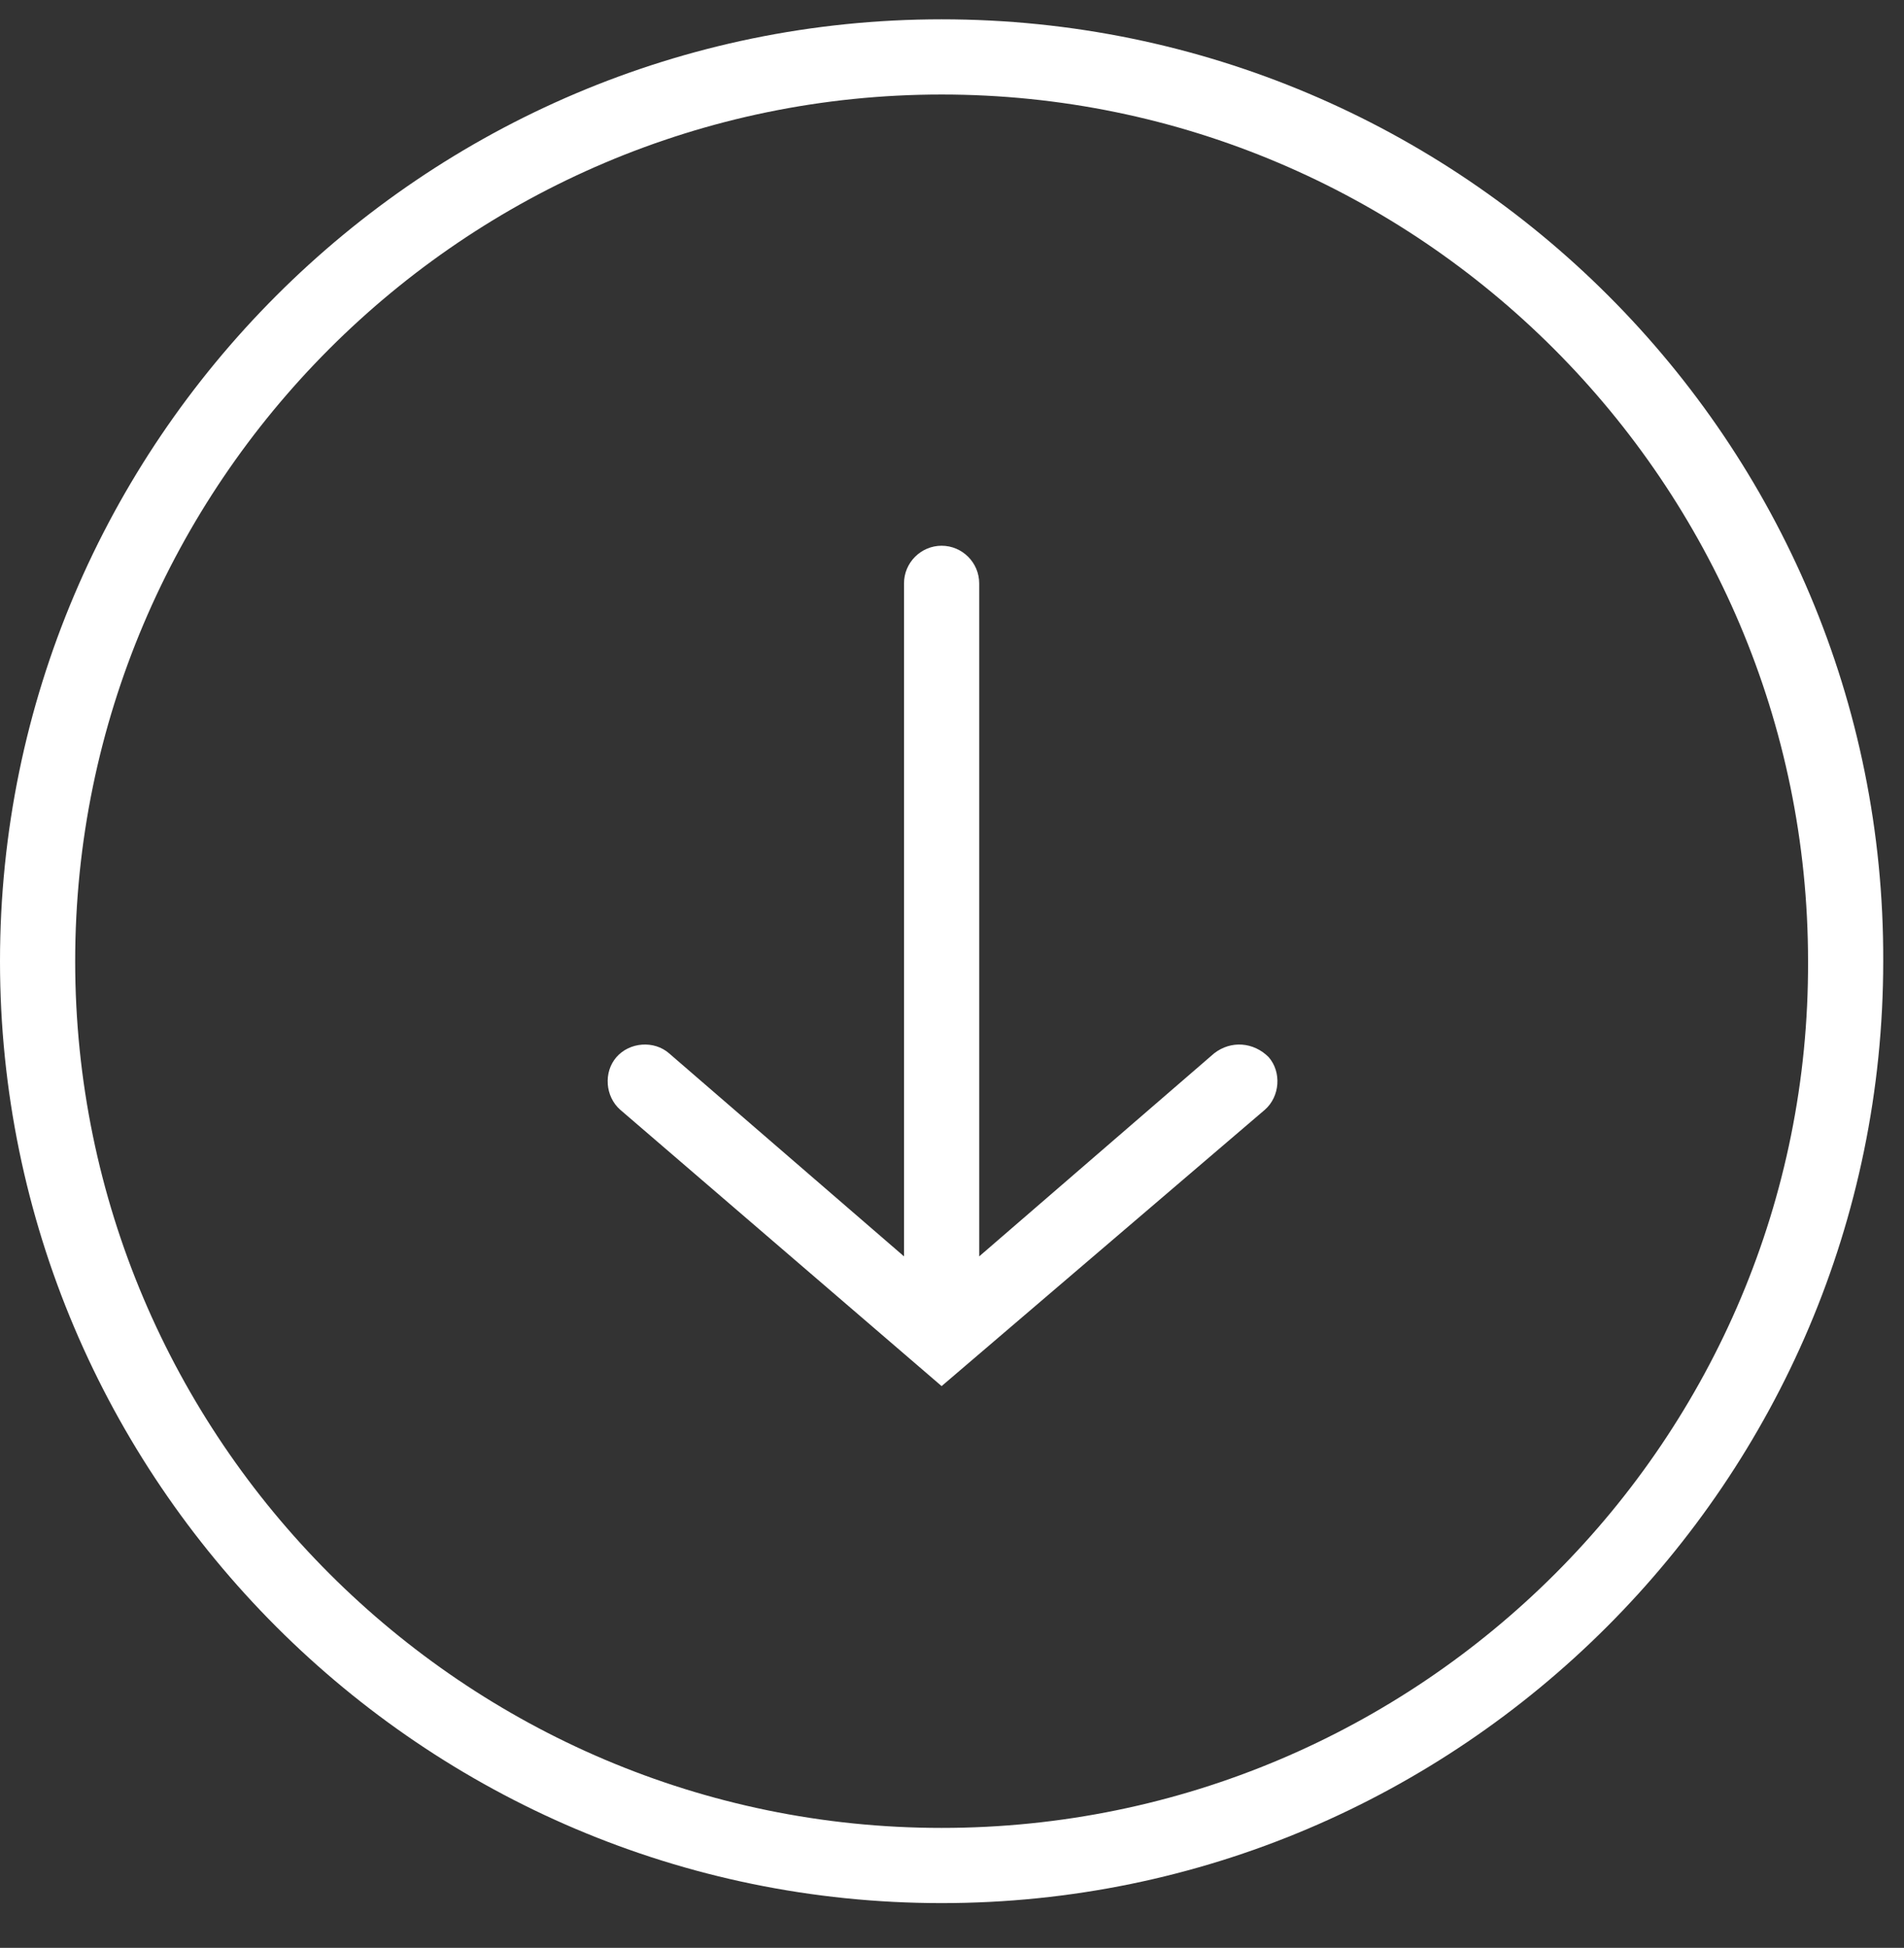 <?xml version="1.0" standalone="no"?>
<svg width="88px" height="90px" version="1.1" xmlns="http://www.w3.org/2000/svg">
<rect width="100%" height="100%" fill="#333333" stroke="none"/>
<path fill="#ffffff" transform="scale(0.085, -0.085) translate(0, -1035)" d="M511.998,1024.497C229.939,1024.497,0,794.557,0,512.498C0,230.439,229.939,0.5,511.998,0.5C794.057,0.5,1023.997,230.439,1023.997,512.498C1025.019,794.557,795.079,1024.497,511.998,1024.497C511.998,1024.497,511.998,1024.497,511.998,1024.497M511.998,41.378C252.422,41.378,40.878,252.922,40.878,512.498C40.878,772.074,252.422,983.618,511.998,983.618C771.574,983.618,983.118,772.074,983.118,512.498C984.14,252.922,772.596,41.378,511.998,41.378C511.998,41.378,511.998,41.378,511.998,41.378M660.181,462.423C660.181,462.423,532.437,352.052,532.437,352.052C532.437,352.052,532.437,717.911,532.437,717.911C532.437,729.152,523.24,738.35,511.998,738.35C500.757,738.35,491.559,729.152,491.559,717.911C491.559,717.911,491.559,352.052,491.559,352.052C491.559,352.052,363.815,462.423,363.815,462.423C355.64,469.576,342.354,468.554,335.2,460.379C328.047,452.203,329.069,438.918,337.244,431.764C337.244,431.764,511.998,281.537,511.998,281.537C511.998,281.537,687.774,431.764,687.774,431.764C695.95,438.918,696.972,452.203,689.818,460.379C681.642,468.554,669.379,469.576,660.181,462.423C660.181,462.423,660.181,462.423,660.181,462.423" />
</svg>